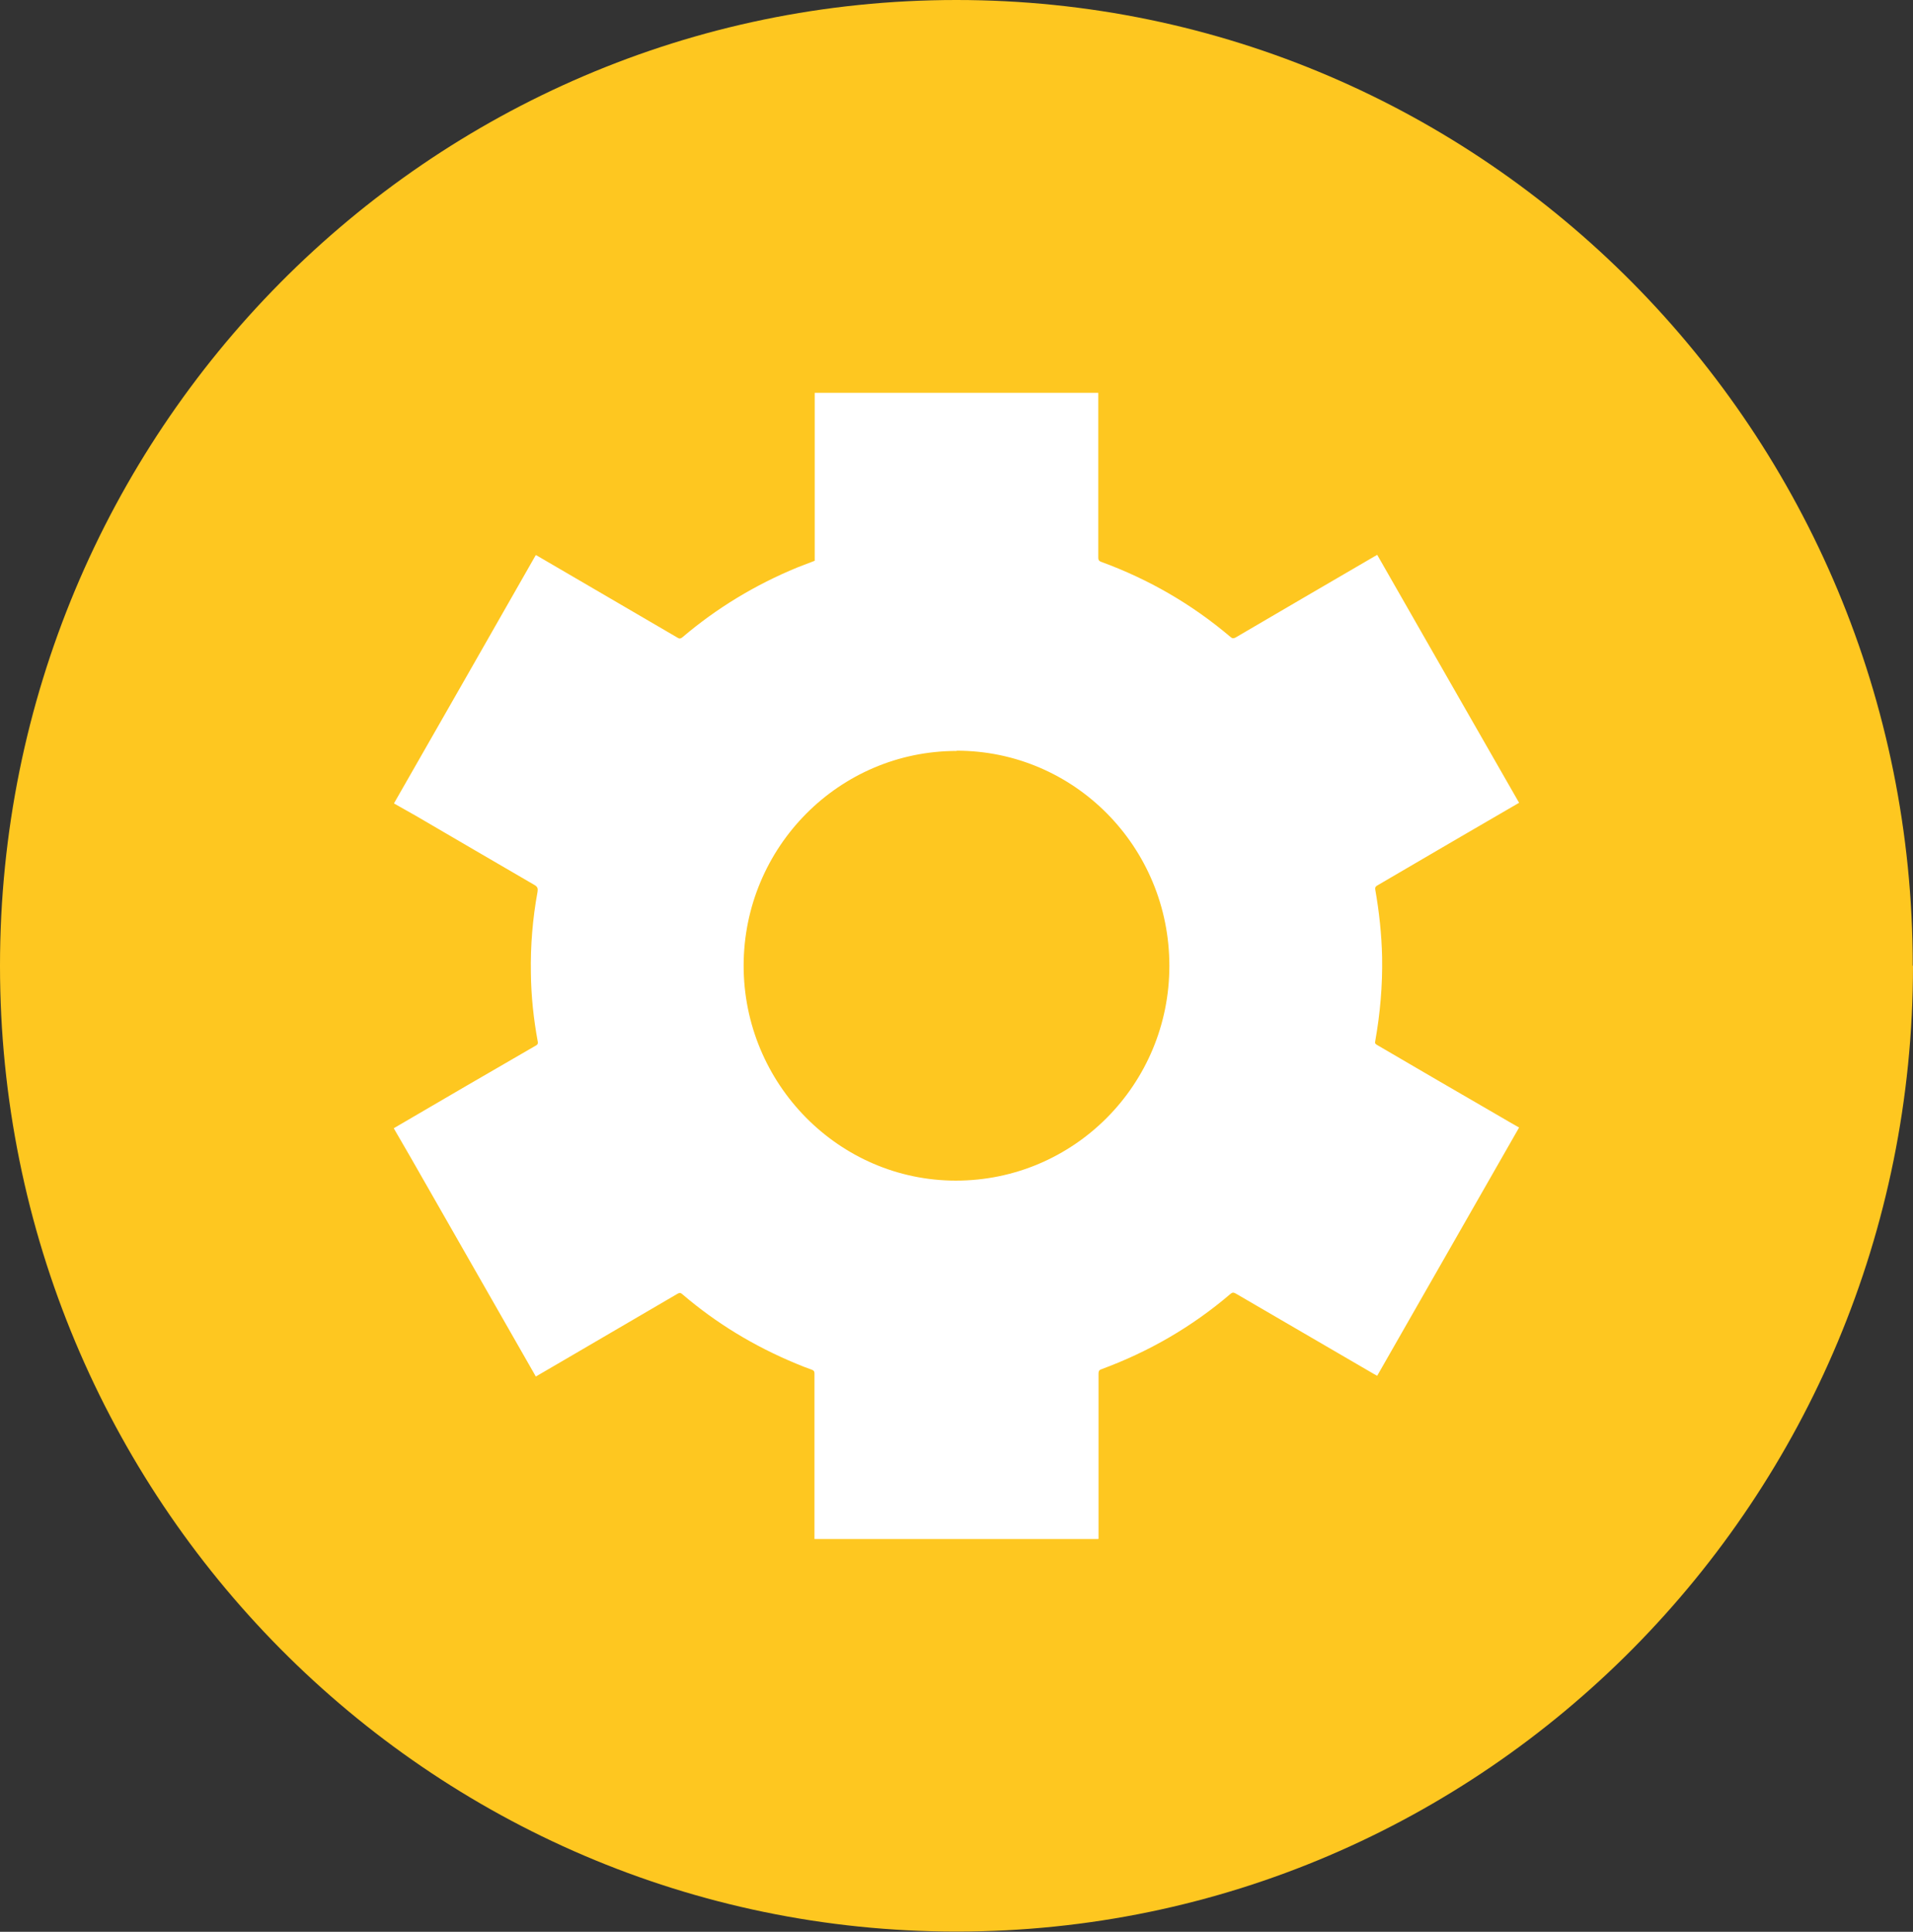 <?xml version="1.0" encoding="UTF-8"?> <svg xmlns="http://www.w3.org/2000/svg" width="101" height="102" viewBox="0 0 101 102" fill="none"><rect x="0" y="0" width="101" height="102" fill="#333333" stroke="none"/><g clip-path="url(#clip0_629_7257)"><path d="M101 50.993C101 79.155 78.392 101.987 50.507 101.987C22.621 101.987 0 79.155 0 50.993C0 22.832 22.608 0 50.493 0C78.379 0 100.987 22.832 100.987 50.993H101Z" fill="#FEC720"></path><path d="M57.986 81.261H43.001C43.001 78.352 43.001 75.431 43.001 72.523C43.001 72.418 42.975 72.365 42.871 72.325C42.584 72.22 42.297 72.115 42.024 71.996C39.834 71.088 37.828 69.878 36.029 68.338C35.938 68.259 35.886 68.246 35.769 68.312C33.723 69.509 31.69 70.694 29.645 71.891C29.201 72.154 28.745 72.418 28.289 72.681C28.25 72.615 28.224 72.562 28.185 72.496C26.022 68.707 23.859 64.93 21.696 61.14C21.396 60.627 21.096 60.1 20.797 59.587V59.56C20.823 59.56 20.849 59.534 20.875 59.521C23.351 58.074 25.827 56.626 28.315 55.192C28.394 55.139 28.407 55.099 28.394 55.007C28.172 53.81 28.042 52.599 28.029 51.375C28.003 49.941 28.12 48.507 28.381 47.085C28.407 46.914 28.381 46.822 28.224 46.73C26.139 45.519 24.067 44.309 21.996 43.098C21.605 42.874 21.201 42.651 20.81 42.427V42.4C20.836 42.348 20.875 42.295 20.901 42.242C23.338 37.979 25.774 33.728 28.198 29.465C28.224 29.412 28.263 29.359 28.289 29.307C28.341 29.333 28.394 29.359 28.433 29.386C30.883 30.82 33.332 32.241 35.782 33.676C35.886 33.741 35.938 33.715 36.029 33.649C37.854 32.096 39.887 30.873 42.089 29.965C42.389 29.846 42.701 29.728 43.014 29.609V20.74H57.986C57.986 20.805 57.986 20.871 57.986 20.924C57.986 23.767 57.986 26.609 57.986 29.451C57.986 29.57 58.025 29.622 58.129 29.662C60.644 30.583 62.925 31.899 64.971 33.636C65.062 33.715 65.127 33.715 65.231 33.663C67.668 32.241 70.105 30.807 72.554 29.386C72.606 29.359 72.659 29.333 72.711 29.294C75.213 33.663 77.701 38.031 80.203 42.387C80.164 42.414 80.138 42.427 80.112 42.44C79.109 43.019 78.105 43.611 77.102 44.19C75.642 45.045 74.17 45.901 72.711 46.756C72.632 46.809 72.593 46.848 72.606 46.954C72.815 48.138 72.945 49.336 72.971 50.546C72.997 52.033 72.867 53.52 72.606 54.981C72.58 55.086 72.619 55.126 72.711 55.178C74.874 56.442 77.037 57.705 79.2 58.955C79.526 59.153 79.864 59.337 80.203 59.534C77.701 63.903 75.213 68.272 72.711 72.641C72.645 72.602 72.593 72.575 72.541 72.549C70.105 71.128 67.681 69.72 65.244 68.299C65.127 68.233 65.062 68.233 64.957 68.325C62.925 70.062 60.644 71.378 58.142 72.299C58.025 72.338 57.999 72.404 57.999 72.523C57.999 75.431 57.999 78.339 57.999 81.234L57.986 81.261ZM50.507 39.65C44.304 39.65 39.274 44.717 39.261 50.98C39.261 57.231 44.291 62.337 50.467 62.337C56.696 62.337 61.739 57.271 61.739 50.994C61.739 44.717 56.722 39.637 50.507 39.637V39.65Z" fill="white"></path></g><defs><clipPath id="clip0_629_7257"><rect width="101" height="102" fill="white"></rect></clipPath></defs></svg> 